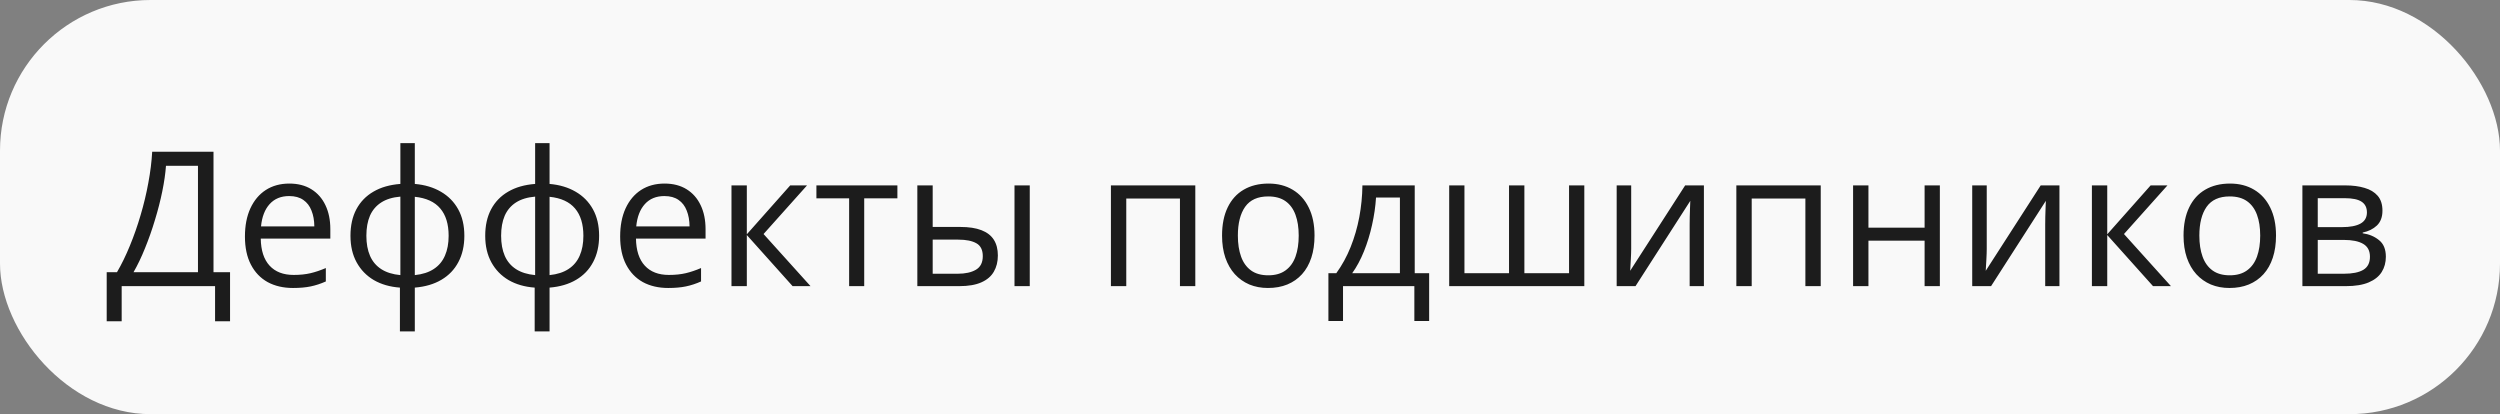 <?xml version="1.0" encoding="UTF-8"?> <svg xmlns="http://www.w3.org/2000/svg" width="332" height="55" viewBox="0 0 332 55" fill="none"><rect x="0" y="0" width="332" height="55" fill="#808080" stroke="none"/><rect width="332" height="55" rx="20" fill="#F9F9F9"></rect><path d="M28.353 20.153V36.145H30.55V42.663H28.561V38H16.158V42.663H14.169V36.145H15.536C16.146 35.103 16.716 33.935 17.245 32.641C17.782 31.339 18.258 29.98 18.673 28.564C19.096 27.14 19.438 25.712 19.698 24.279C19.967 22.847 20.138 21.472 20.211 20.153H28.353ZM26.29 22.021H22.042C21.969 23.03 21.806 24.157 21.554 25.402C21.302 26.639 20.976 27.909 20.577 29.211C20.187 30.513 19.747 31.762 19.259 32.959C18.779 34.155 18.27 35.217 17.733 36.145H26.29V22.021ZM38.424 24.377C39.563 24.377 40.54 24.629 41.354 25.134C42.167 25.638 42.79 26.346 43.221 27.258C43.653 28.161 43.868 29.219 43.868 30.432V31.689H34.628C34.652 33.26 35.043 34.456 35.8 35.278C36.556 36.1 37.622 36.511 38.998 36.511C39.844 36.511 40.593 36.433 41.244 36.279C41.895 36.124 42.57 35.896 43.27 35.595V37.377C42.595 37.678 41.923 37.898 41.256 38.037C40.597 38.175 39.816 38.244 38.912 38.244C37.627 38.244 36.504 37.984 35.543 37.463C34.591 36.934 33.85 36.161 33.322 35.144C32.792 34.126 32.528 32.881 32.528 31.408C32.528 29.968 32.768 28.723 33.248 27.673C33.736 26.615 34.42 25.801 35.299 25.231C36.186 24.662 37.228 24.377 38.424 24.377ZM38.4 26.037C37.317 26.037 36.455 26.391 35.812 27.099C35.169 27.807 34.786 28.796 34.664 30.065H41.744C41.736 29.268 41.61 28.568 41.366 27.966C41.13 27.355 40.768 26.884 40.279 26.55C39.791 26.208 39.165 26.037 38.4 26.037ZM55.087 19.006V24.426C56.413 24.54 57.569 24.886 58.553 25.463C59.538 26.033 60.303 26.81 60.848 27.795C61.394 28.78 61.666 29.951 61.666 31.311C61.666 32.645 61.402 33.809 60.873 34.802C60.352 35.795 59.599 36.58 58.614 37.158C57.638 37.736 56.462 38.081 55.087 38.195V44.006H53.109V38.195C51.783 38.098 50.627 37.764 49.642 37.194C48.666 36.617 47.905 35.831 47.36 34.838C46.814 33.846 46.542 32.67 46.542 31.311C46.542 29.951 46.802 28.78 47.323 27.795C47.852 26.802 48.609 26.021 49.593 25.451C50.578 24.873 51.77 24.532 53.17 24.426V19.006H55.087ZM53.17 26.11C52.137 26.2 51.286 26.46 50.619 26.892C49.952 27.323 49.455 27.909 49.13 28.649C48.812 29.39 48.654 30.277 48.654 31.311C48.654 32.344 48.816 33.235 49.142 33.984C49.467 34.724 49.964 35.31 50.631 35.742C51.298 36.173 52.145 36.438 53.17 36.535V26.11ZM55.087 26.135V36.535C56.112 36.429 56.954 36.157 57.614 35.717C58.281 35.278 58.773 34.688 59.09 33.947C59.416 33.207 59.579 32.328 59.579 31.311C59.579 29.764 59.209 28.556 58.468 27.685C57.727 26.806 56.6 26.289 55.087 26.135ZM72.982 19.006V24.426C74.309 24.54 75.464 24.886 76.449 25.463C77.434 26.033 78.199 26.81 78.744 27.795C79.289 28.78 79.562 29.951 79.562 31.311C79.562 32.645 79.297 33.809 78.768 34.802C78.247 35.795 77.495 36.58 76.51 37.158C75.533 37.736 74.358 38.081 72.982 38.195V44.006H71.005V38.195C69.678 38.098 68.522 37.764 67.538 37.194C66.561 36.617 65.8 35.831 65.255 34.838C64.71 33.846 64.437 32.67 64.437 31.311C64.437 29.951 64.698 28.78 65.219 27.795C65.747 26.802 66.504 26.021 67.489 25.451C68.474 24.873 69.666 24.532 71.066 24.426V19.006H72.982ZM71.066 26.11C70.032 26.2 69.182 26.46 68.514 26.892C67.847 27.323 67.351 27.909 67.025 28.649C66.708 29.39 66.549 30.277 66.549 31.311C66.549 32.344 66.712 33.235 67.037 33.984C67.363 34.724 67.859 35.31 68.527 35.742C69.194 36.173 70.04 36.438 71.066 36.535V26.11ZM72.982 26.135V36.535C74.007 36.429 74.85 36.157 75.509 35.717C76.176 35.278 76.669 34.688 76.986 33.947C77.312 33.207 77.474 32.328 77.474 31.311C77.474 29.764 77.104 28.556 76.364 27.685C75.623 26.806 74.496 26.289 72.982 26.135ZM88.253 24.377C89.392 24.377 90.369 24.629 91.183 25.134C91.997 25.638 92.619 26.346 93.05 27.258C93.482 28.161 93.698 29.219 93.698 30.432V31.689H84.457C84.481 33.26 84.872 34.456 85.629 35.278C86.385 36.1 87.451 36.511 88.827 36.511C89.673 36.511 90.422 36.433 91.073 36.279C91.724 36.124 92.4 35.896 93.099 35.595V37.377C92.424 37.678 91.752 37.898 91.085 38.037C90.426 38.175 89.645 38.244 88.741 38.244C87.456 38.244 86.333 37.984 85.372 37.463C84.42 36.934 83.68 36.161 83.151 35.144C82.622 34.126 82.357 32.881 82.357 31.408C82.357 29.968 82.597 28.723 83.077 27.673C83.566 26.615 84.249 25.801 85.128 25.231C86.015 24.662 87.057 24.377 88.253 24.377ZM88.229 26.037C87.146 26.037 86.284 26.391 85.641 27.099C84.998 27.807 84.615 28.796 84.493 30.065H91.573C91.565 29.268 91.439 28.568 91.195 27.966C90.959 27.355 90.597 26.884 90.109 26.55C89.62 26.208 88.994 26.037 88.229 26.037ZM104.94 24.621H107.174L101.4 31.079L107.638 38H105.258L99.178 31.213V38H97.14V24.621H99.178V31.115L104.94 24.621ZM119.174 26.342H114.767V38H112.765V26.342H108.419V24.621H119.174V26.342ZM121.822 38V24.621H123.861V30.139H127.523C128.662 30.139 129.598 30.281 130.331 30.566C131.071 30.851 131.621 31.274 131.979 31.835C132.337 32.397 132.516 33.093 132.516 33.923C132.516 34.753 132.337 35.473 131.979 36.084C131.629 36.694 131.075 37.166 130.319 37.499C129.57 37.833 128.593 38 127.389 38H121.822ZM123.861 36.352H127.194C128.203 36.352 129.008 36.173 129.611 35.815C130.213 35.457 130.514 34.859 130.514 34.02C130.514 33.199 130.233 32.629 129.672 32.312C129.11 31.986 128.304 31.823 127.255 31.823H123.861V36.352ZM134.725 38V24.621H136.752V38H134.725ZM158.737 24.621V38H156.698V26.367H149.569V38H147.53V24.621H158.737ZM174.569 31.286C174.569 32.385 174.427 33.365 174.142 34.228C173.857 35.091 173.446 35.819 172.909 36.413C172.372 37.007 171.721 37.463 170.956 37.78C170.199 38.09 169.34 38.244 168.38 38.244C167.485 38.244 166.663 38.09 165.914 37.78C165.174 37.463 164.531 37.007 163.986 36.413C163.448 35.819 163.029 35.091 162.728 34.228C162.435 33.365 162.289 32.385 162.289 31.286C162.289 29.821 162.537 28.576 163.033 27.551C163.53 26.517 164.238 25.732 165.157 25.195C166.085 24.65 167.188 24.377 168.466 24.377C169.686 24.377 170.752 24.65 171.664 25.195C172.583 25.74 173.295 26.529 173.8 27.563C174.313 28.588 174.569 29.829 174.569 31.286ZM164.388 31.286C164.388 32.36 164.531 33.292 164.816 34.081C165.1 34.871 165.54 35.481 166.134 35.913C166.728 36.344 167.493 36.56 168.429 36.56C169.357 36.56 170.118 36.344 170.712 35.913C171.314 35.481 171.757 34.871 172.042 34.081C172.327 33.292 172.469 32.36 172.469 31.286C172.469 30.22 172.327 29.3 172.042 28.527C171.757 27.746 171.318 27.144 170.724 26.721C170.13 26.297 169.361 26.086 168.417 26.086C167.025 26.086 166.004 26.546 165.353 27.465C164.71 28.385 164.388 29.659 164.388 31.286ZM187.875 24.621V36.279H189.791V42.627H187.826V38H178.353V42.627H176.412V36.279H177.462C178.227 35.221 178.862 34.061 179.366 32.8C179.871 31.538 180.253 30.216 180.514 28.832C180.774 27.441 180.913 26.037 180.929 24.621H187.875ZM185.909 26.232H182.736C182.662 27.421 182.487 28.629 182.211 29.858C181.942 31.087 181.584 32.259 181.136 33.373C180.689 34.48 180.168 35.449 179.574 36.279H185.909V26.232ZM210.397 24.621V38H192.452V24.621H194.479V36.279H200.399V24.621H202.438V36.279H208.37V24.621H210.397ZM216.622 24.621V33.032C216.622 33.194 216.618 33.406 216.61 33.666C216.602 33.919 216.59 34.191 216.573 34.484C216.557 34.769 216.541 35.046 216.525 35.315C216.516 35.575 216.504 35.791 216.488 35.961L223.788 24.621H226.278V38H224.386V29.797C224.386 29.537 224.39 29.203 224.398 28.796C224.406 28.389 224.419 27.99 224.435 27.6C224.451 27.201 224.463 26.892 224.471 26.672L217.196 38H214.694V24.621H216.622ZM241.793 24.621V38H239.755V26.367H232.626V38H230.587V24.621H241.793ZM248.129 24.621V30.236H255.587V24.621H257.613V38H255.587V31.957H248.129V38H246.09V24.621H248.129ZM263.839 24.621V33.032C263.839 33.194 263.835 33.406 263.827 33.666C263.819 33.919 263.807 34.191 263.79 34.484C263.774 34.769 263.758 35.046 263.741 35.315C263.733 35.575 263.721 35.791 263.705 35.961L271.005 24.621H273.495V38H271.603V29.797C271.603 29.537 271.607 29.203 271.615 28.796C271.623 28.389 271.635 27.99 271.652 27.6C271.668 27.201 271.68 26.892 271.688 26.672L264.413 38H261.91V24.621H263.839ZM285.604 24.621H287.838L282.064 31.079L288.302 38H285.922L279.842 31.213V38H277.804V24.621H279.842V31.115L285.604 24.621ZM302.255 31.286C302.255 32.385 302.112 33.365 301.827 34.228C301.543 35.091 301.132 35.819 300.594 36.413C300.057 37.007 299.406 37.463 298.641 37.78C297.884 38.09 297.026 38.244 296.066 38.244C295.17 38.244 294.349 38.09 293.6 37.78C292.859 37.463 292.216 37.007 291.671 36.413C291.134 35.819 290.715 35.091 290.414 34.228C290.121 33.365 289.974 32.385 289.974 31.286C289.974 29.821 290.223 28.576 290.719 27.551C291.215 26.517 291.923 25.732 292.843 25.195C293.771 24.65 294.873 24.377 296.151 24.377C297.372 24.377 298.438 24.65 299.349 25.195C300.269 25.74 300.981 26.529 301.486 27.563C301.998 28.588 302.255 29.829 302.255 31.286ZM292.074 31.286C292.074 32.36 292.216 33.292 292.501 34.081C292.786 34.871 293.225 35.481 293.82 35.913C294.414 36.344 295.179 36.56 296.114 36.56C297.042 36.56 297.803 36.344 298.397 35.913C298.999 35.481 299.443 34.871 299.728 34.081C300.013 33.292 300.155 32.36 300.155 31.286C300.155 30.22 300.013 29.3 299.728 28.527C299.443 27.746 299.003 27.144 298.409 26.721C297.815 26.297 297.046 26.086 296.102 26.086C294.711 26.086 293.689 26.546 293.038 27.465C292.395 28.385 292.074 29.659 292.074 31.286ZM316.39 27.978C316.39 28.816 316.146 29.471 315.658 29.943C315.17 30.407 314.539 30.721 313.766 30.883V30.981C314.604 31.095 315.324 31.396 315.926 31.884C316.537 32.364 316.842 33.101 316.842 34.094C316.842 34.859 316.659 35.534 316.293 36.12C315.926 36.706 315.353 37.166 314.572 37.499C313.79 37.833 312.773 38 311.52 38H305.758V24.621H311.471C312.431 24.621 313.278 24.731 314.01 24.951C314.751 25.162 315.332 25.512 315.756 26C316.179 26.489 316.39 27.148 316.39 27.978ZM314.73 34.094C314.73 33.304 314.429 32.735 313.827 32.385C313.233 32.035 312.366 31.86 311.227 31.86H307.797V36.352H311.276C312.399 36.352 313.253 36.181 313.839 35.839C314.433 35.489 314.73 34.908 314.73 34.094ZM314.327 28.21C314.327 27.575 314.095 27.103 313.632 26.794C313.168 26.477 312.407 26.318 311.349 26.318H307.797V30.163H310.995C312.093 30.163 312.924 30.004 313.485 29.687C314.047 29.37 314.327 28.877 314.327 28.21Z" fill="#1C1C1C"></path></svg> 